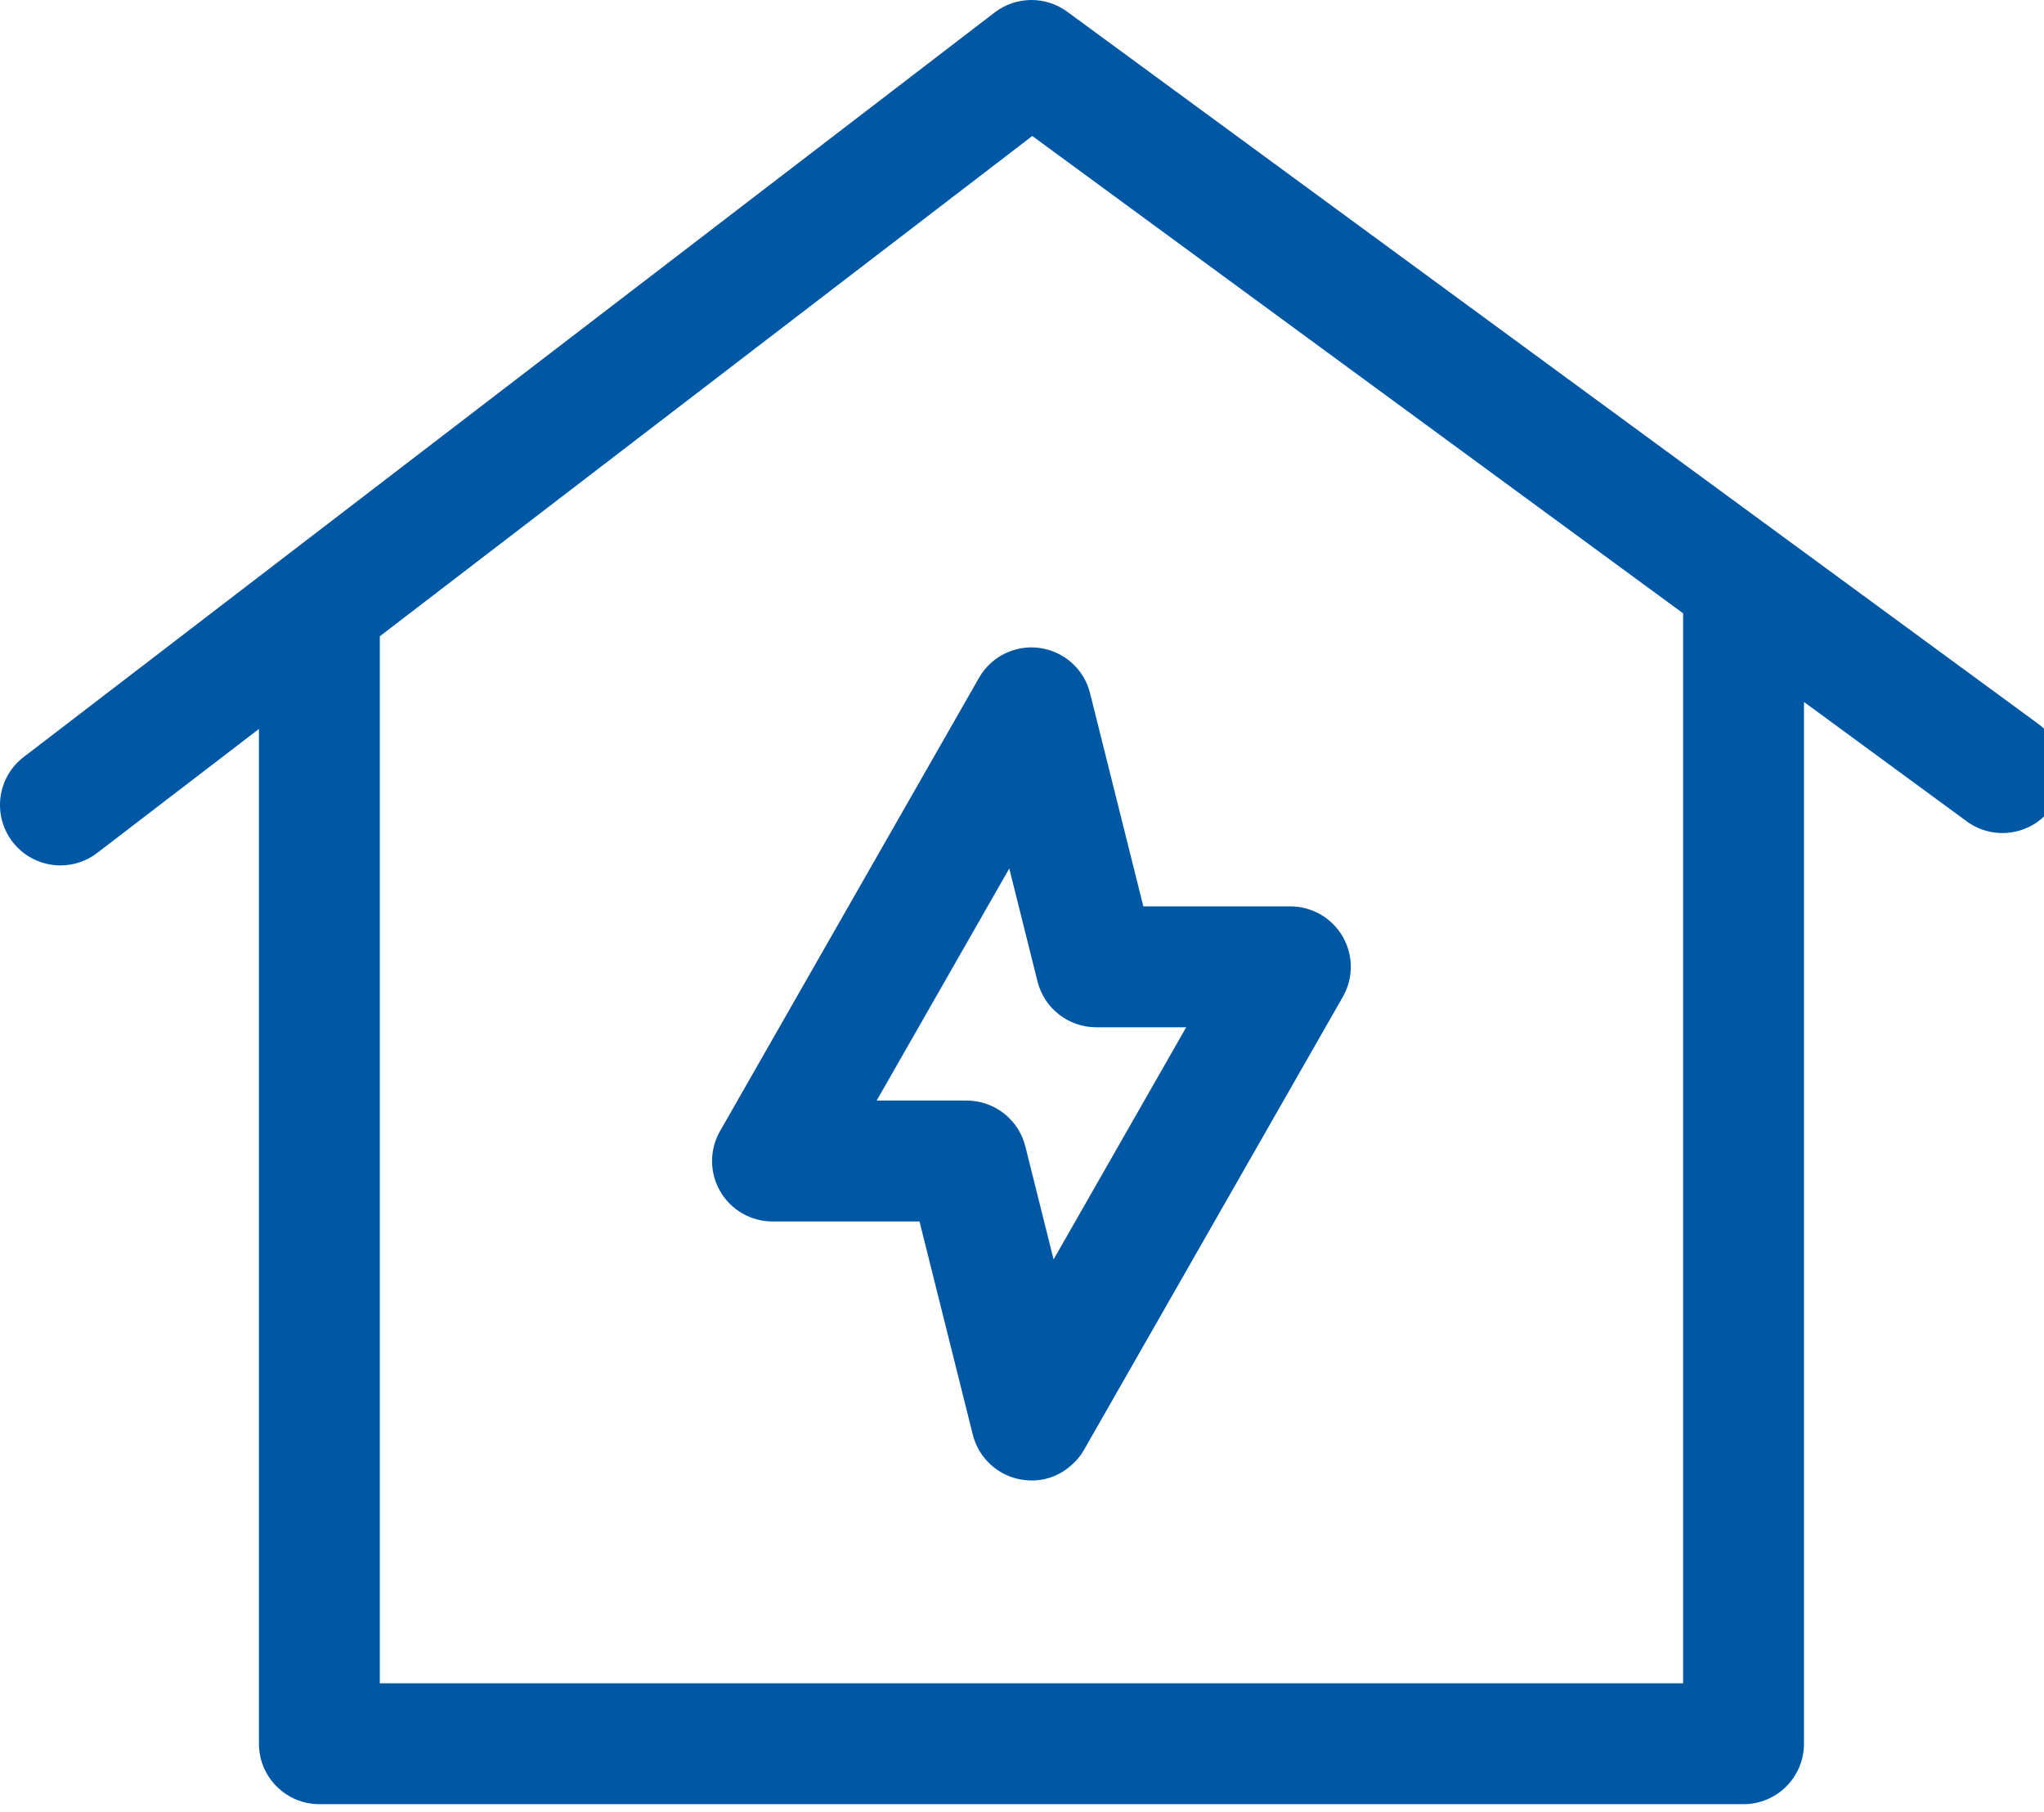 <?xml version="1.0" encoding="UTF-8"?> <svg xmlns="http://www.w3.org/2000/svg" width="44" height="39" viewBox="0 0 44 39" fill="none"><path d="M21.074 14.59L15.5 24.345C15.269 24.747 15.271 25.242 15.504 25.643C15.737 26.044 16.166 26.291 16.629 26.291H19.794L20.941 30.88C21.07 31.395 21.499 31.781 22.025 31.853C22.709 31.947 23.159 31.514 23.333 31.21L28.907 21.455C29.137 21.053 29.135 20.558 28.902 20.157C28.669 19.756 28.241 19.509 27.777 19.509H24.612L23.465 14.92C23.337 14.405 22.907 14.02 22.381 13.947C21.854 13.874 21.337 14.129 21.074 14.59ZM23.597 22.111H25.535L22.68 27.108L22.072 24.675C21.927 24.096 21.407 23.689 20.809 23.689H18.871L21.726 18.693L22.334 21.125C22.479 21.704 23 22.111 23.597 22.111Z" fill="#0058A4"></path><path d="M43.875 15.58L22.973 0.252C22.507 -0.09 21.871 -0.083 21.412 0.268L0.51 16.294C-0.061 16.731 -0.169 17.547 0.269 18.118C0.525 18.452 0.911 18.627 1.302 18.627C1.578 18.627 1.857 18.54 2.093 18.358L5.574 15.69V37.532C5.574 38.25 6.157 38.833 6.875 38.833H37.532C38.251 38.833 38.833 38.25 38.833 37.532V15.109L42.336 17.678C42.916 18.103 43.73 17.978 44.155 17.399C44.58 16.819 44.455 16.005 43.875 15.58ZM36.231 36.231H8.176V13.695L22.221 2.927L36.231 13.201V36.231Z" fill="#0058A4"></path></svg> 